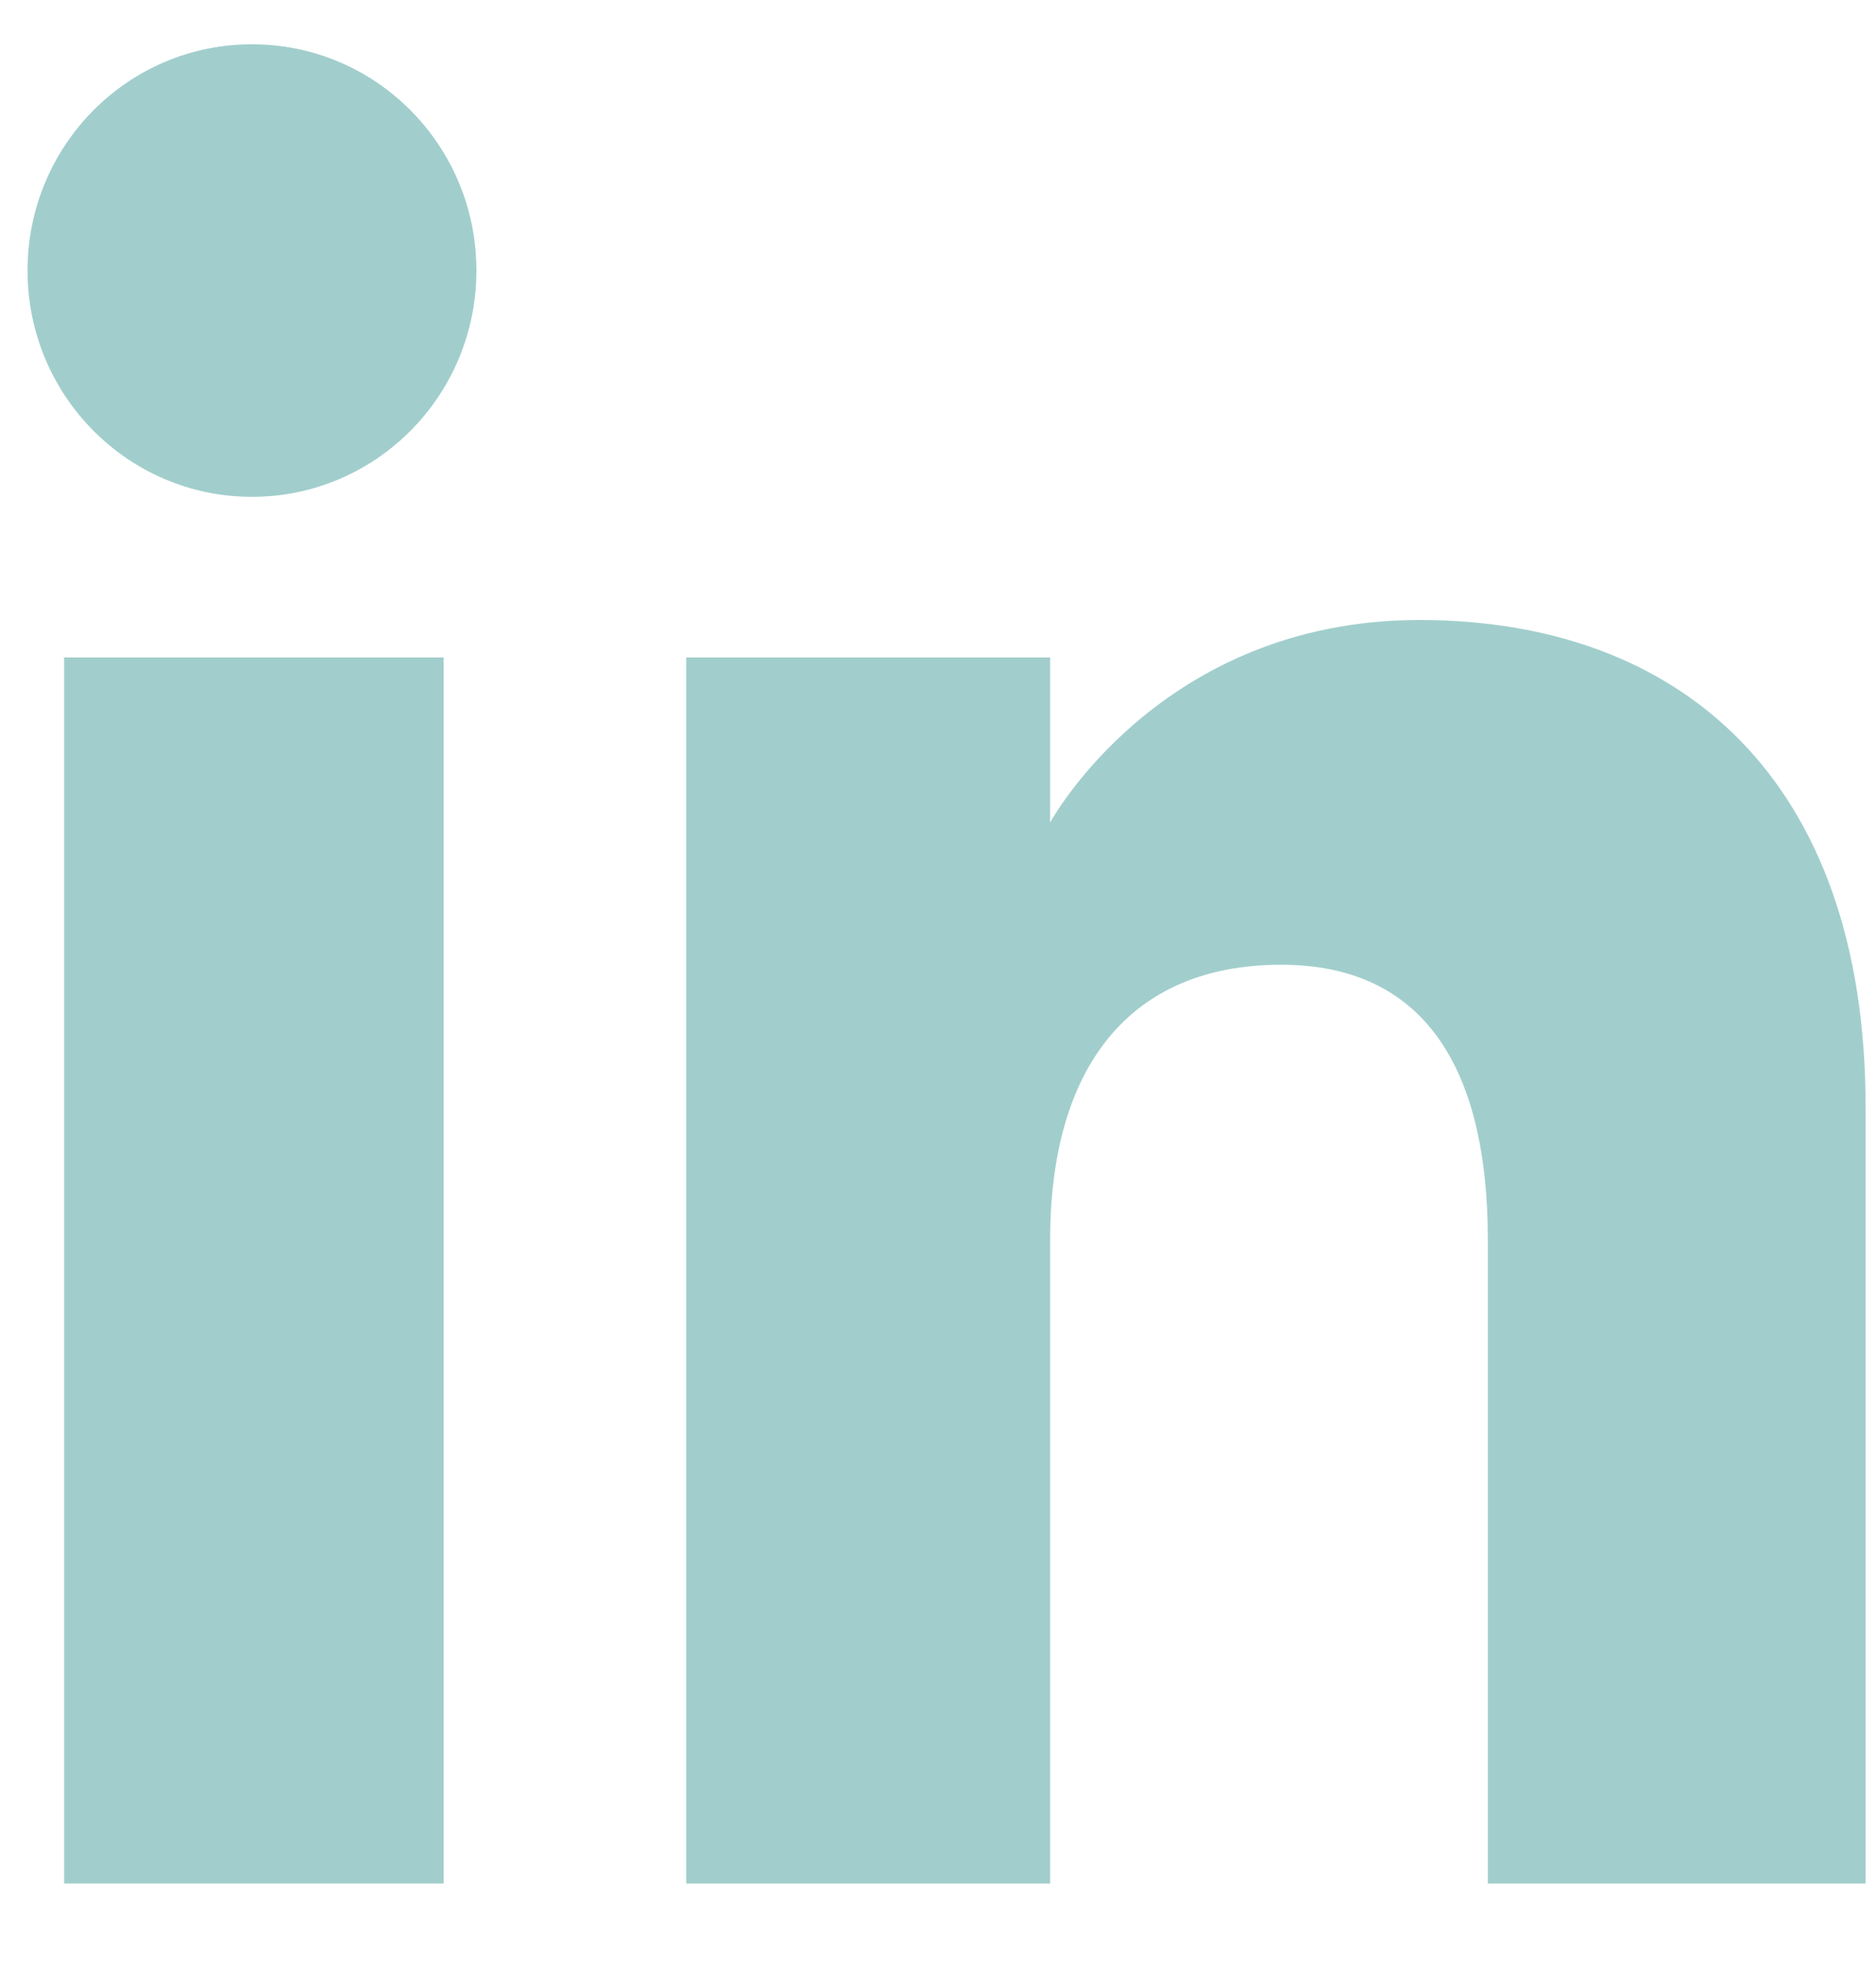 <svg width="22" height="23" viewBox="0 0 22 23" fill="none" xmlns="http://www.w3.org/2000/svg">
<path d="M5.203 7.708H0.752V22.083H5.203V7.708Z" fill="#A1CECC"/>
<path d="M2.955 5.825C4.41 5.825 5.587 4.637 5.587 3.172C5.587 1.706 4.41 0.519 2.955 0.519C1.5 0.519 0.323 1.706 0.323 3.172C0.323 4.637 1.5 5.825 2.955 5.825Z" fill="#A1CECC"/>
<path d="M12.315 14.537C12.315 12.517 13.243 11.311 15.025 11.311C16.661 11.311 17.448 12.467 17.448 14.537V22.083H21.878V12.98C21.878 9.129 19.696 7.269 16.648 7.269C13.599 7.269 12.315 9.644 12.315 9.644V7.708H8.047V22.083H12.315V14.537Z" fill="#A1CECC"/>
</svg>
